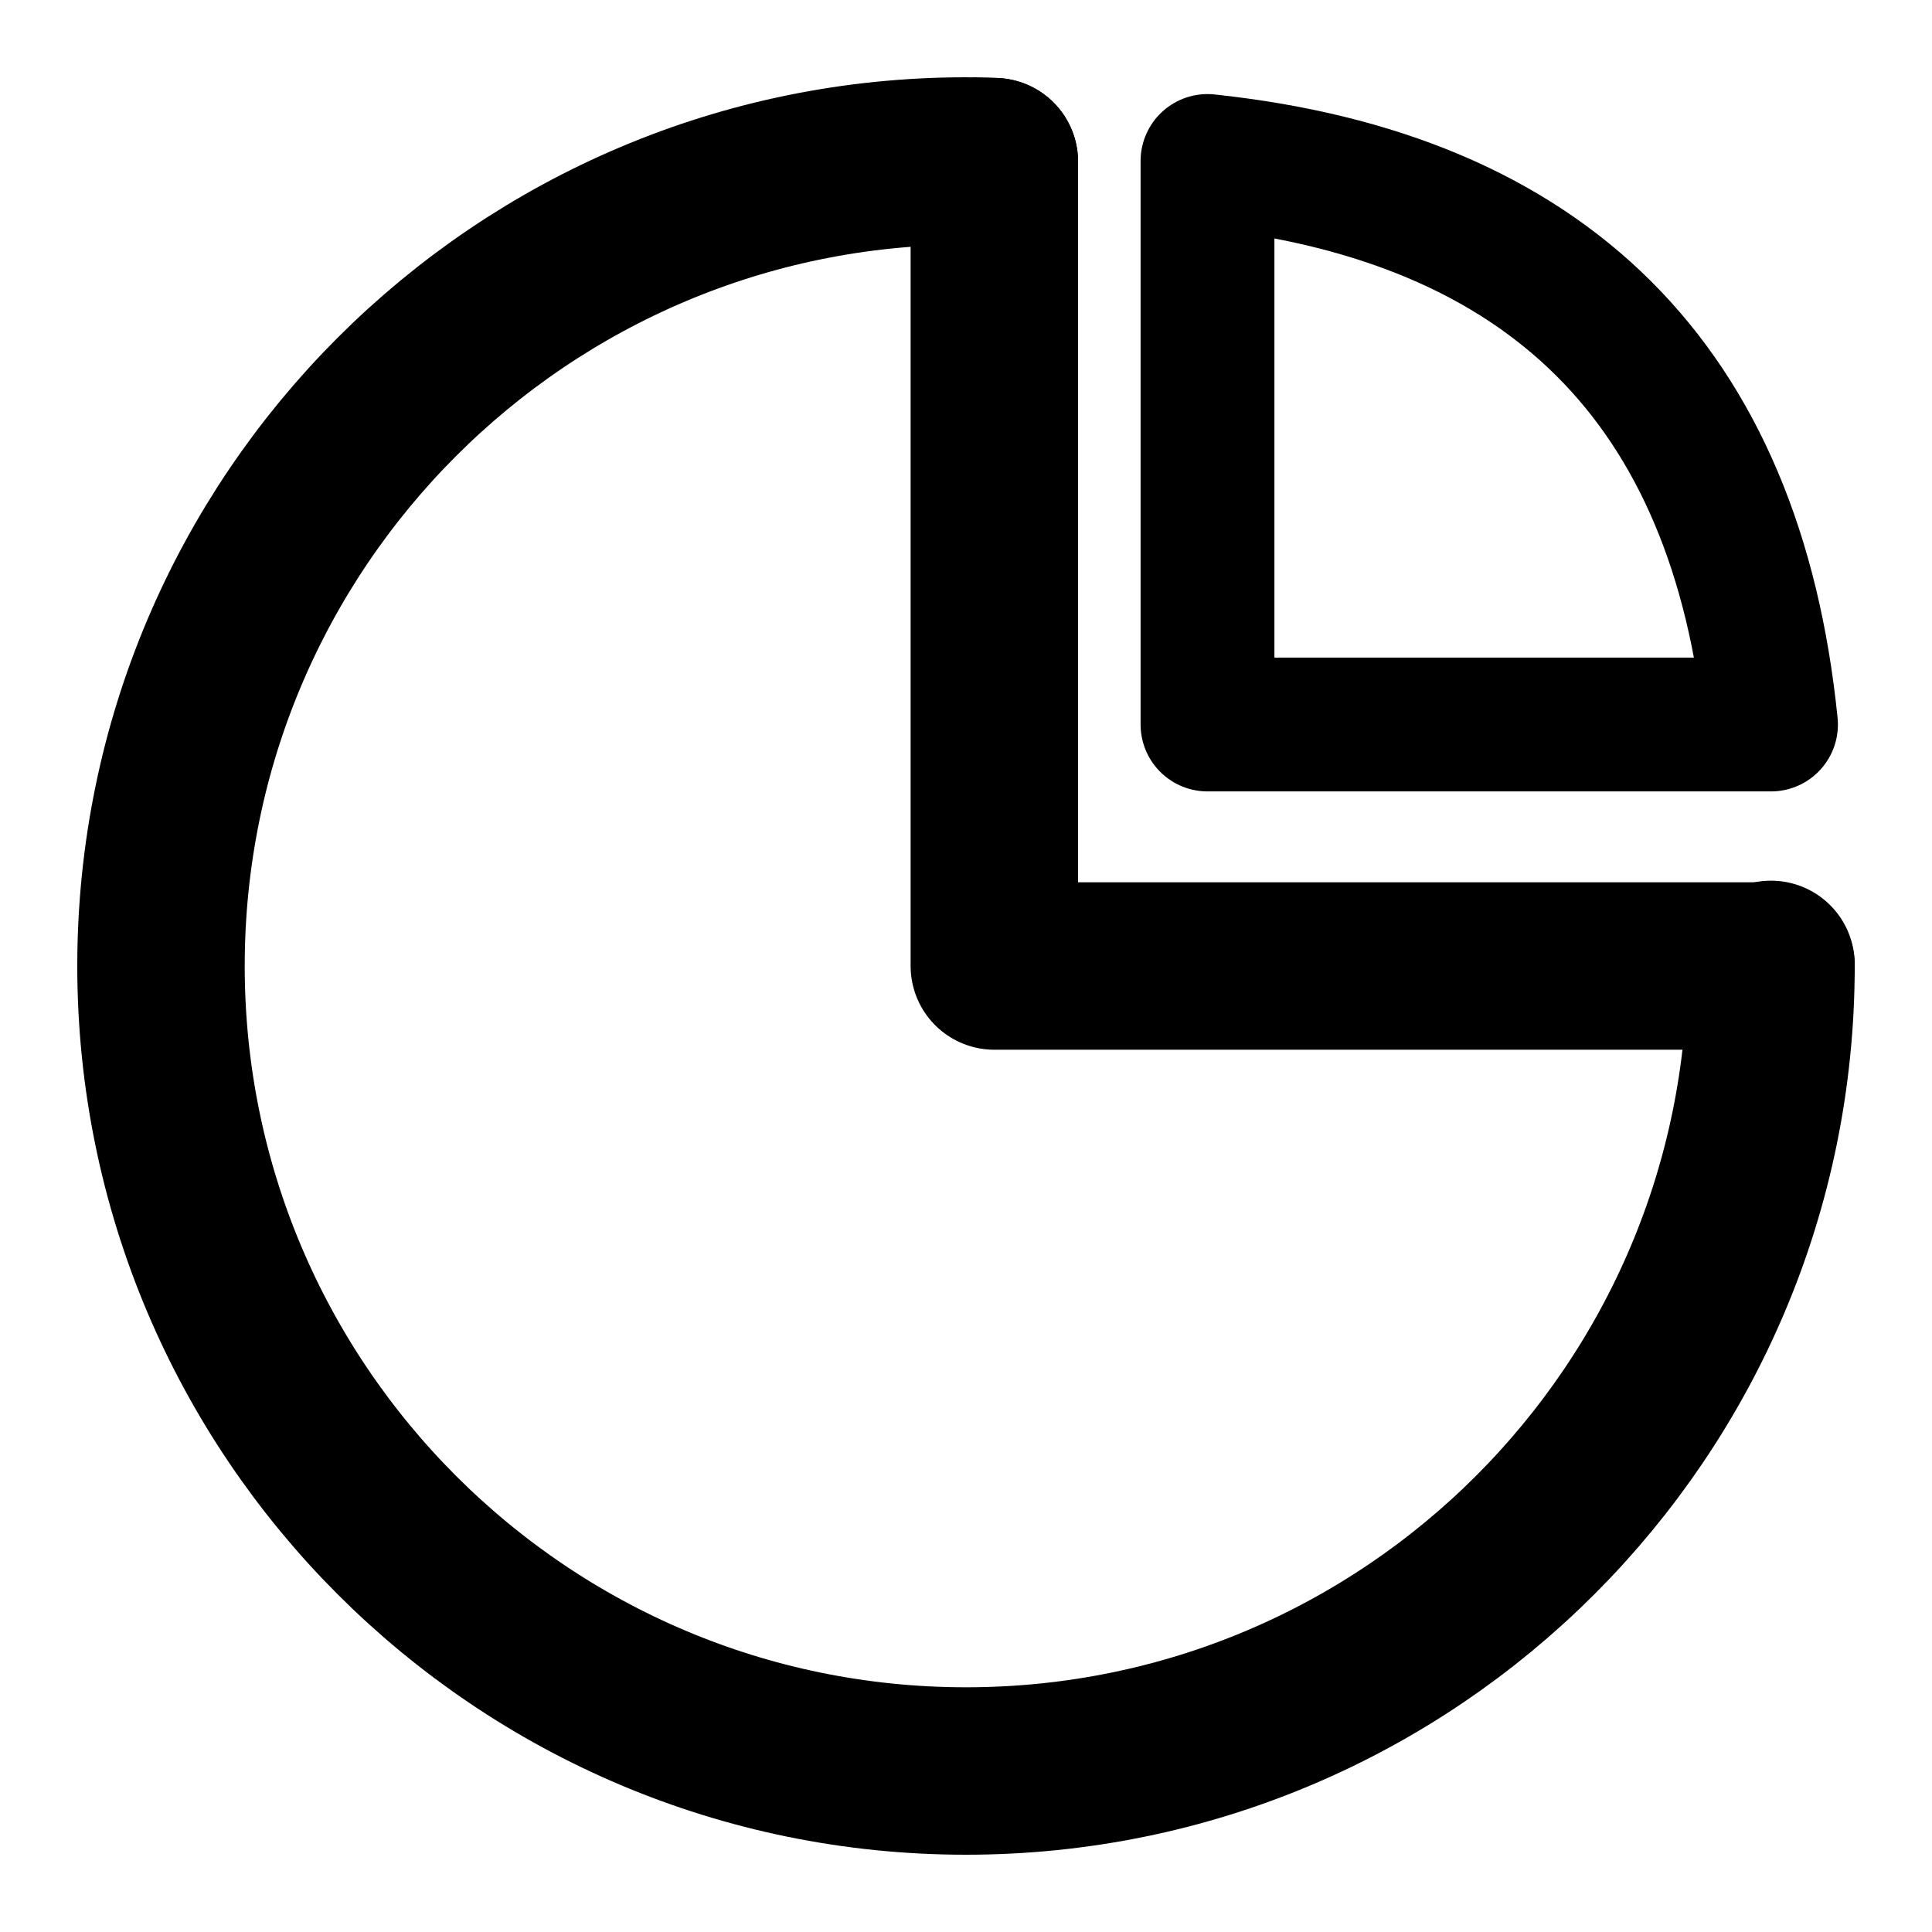 <?xml version="1.0" encoding="UTF-8"?>
<svg xmlns="http://www.w3.org/2000/svg" xmlns:xlink="http://www.w3.org/1999/xlink" width="24px" height="24px" viewBox="0 0 24 24" version="1.1">
<g id="surface1">
<path style="fill:none;stroke-width:2.08;stroke-linecap:round;stroke-linejoin:round;stroke:rgb(0%,0%,0%);stroke-opacity:1;stroke-miterlimit:1;" d="M 22 11.98 C 22 11.988 22 11.992 22 12 C 22 17.52 17.52 22 12 22 C 6.48 22 2 17.52 2 12 C 2 6.48 6.48 2 12 2 M 12.109 2 C 12.191 2 12.27 2.004 12.352 2.008 "/>
<path style="fill:none;stroke-width:2.08;stroke-linecap:round;stroke-linejoin:round;stroke:rgb(0%,0%,0%);stroke-opacity:1;stroke-miterlimit:1;" d="M 12.352 2.008 L 12.352 12 L 22 12 "/>
<path style="fill:none;stroke-width:1.9;stroke-linecap:round;stroke-linejoin:round;stroke:rgb(0%,0%,0%);stroke-opacity:1;stroke-miterlimit:1;" d="M 14 2 L 14 10 L 22 10 C 21.509 5.156 18.817 2.513 14 2 Z M 14 2 " transform="matrix(0.875,0,0,0.875,2.75,0.25)"/>
</g>
</svg>
